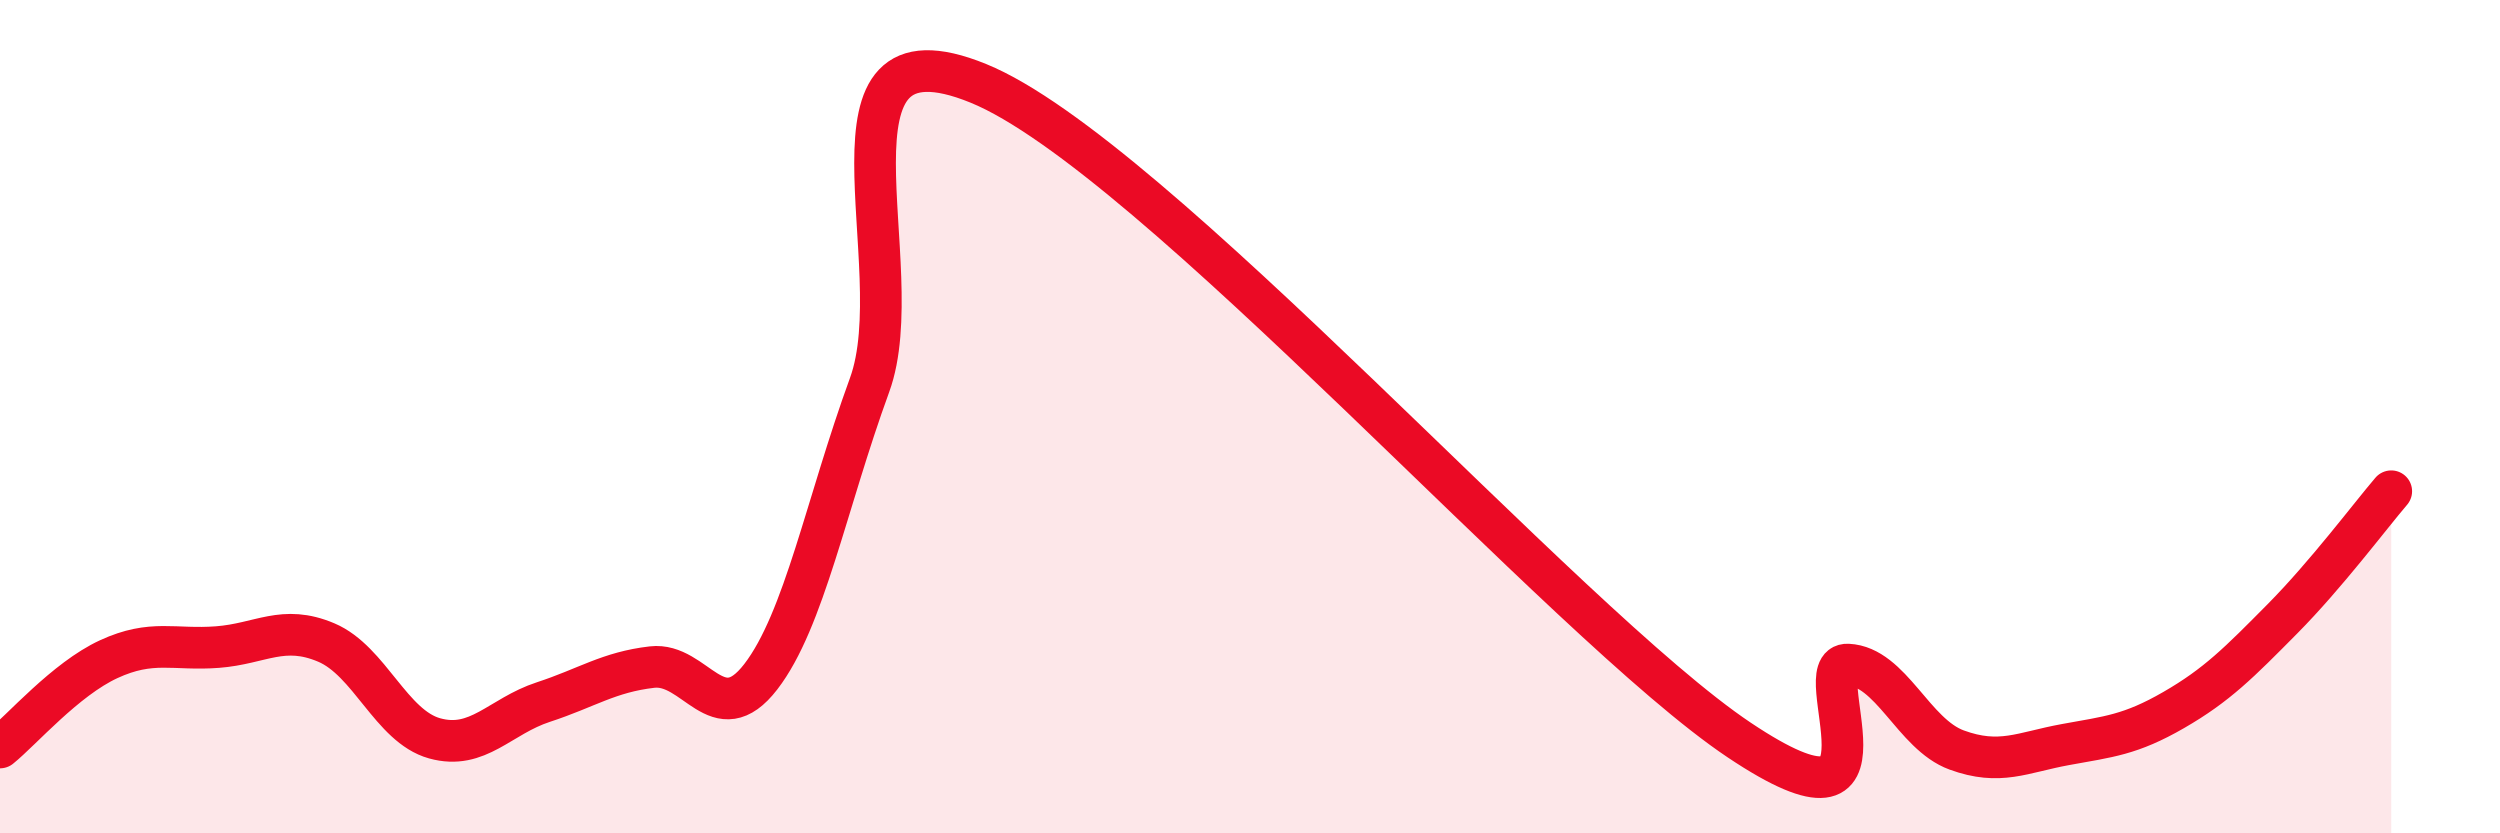 
    <svg width="60" height="20" viewBox="0 0 60 20" xmlns="http://www.w3.org/2000/svg">
      <path
        d="M 0,17.94 C 0.52,17.52 1.57,16.3 2.61,15.82 C 3.65,15.34 4.18,15.61 5.22,15.53 C 6.26,15.45 6.79,14.98 7.83,15.42 C 8.87,15.86 9.39,17.43 10.43,17.72 C 11.47,18.01 12,17.19 13.04,16.85 C 14.08,16.51 14.61,16.13 15.65,16.01 C 16.69,15.89 17.22,17.59 18.26,16.24 C 19.3,14.89 19.83,12.09 20.87,9.24 C 21.91,6.39 19.31,0.3 23.48,2 C 27.65,3.7 37.57,14.97 41.74,17.76 C 45.91,20.55 43.31,15.9 44.35,15.95 C 45.39,16 45.92,17.62 46.96,18 C 48,18.38 48.53,18.06 49.57,17.87 C 50.61,17.68 51.13,17.64 52.17,17.04 C 53.21,16.44 53.74,15.9 54.78,14.85 C 55.82,13.8 56.87,12.4 57.39,11.79L57.39 20L0 20Z"
        fill="#EB0A25"
        opacity="0.1"
        stroke-linecap="round"
        stroke-linejoin="round"
      />
      <path
        d="M 0,17.94 C 0.52,17.52 1.57,16.3 2.61,15.82 C 3.65,15.34 4.18,15.61 5.22,15.53 C 6.26,15.45 6.79,14.98 7.83,15.42 C 8.87,15.86 9.39,17.43 10.43,17.72 C 11.47,18.01 12,17.19 13.04,16.85 C 14.08,16.51 14.61,16.13 15.65,16.01 C 16.69,15.89 17.22,17.59 18.26,16.24 C 19.3,14.89 19.83,12.09 20.87,9.24 C 21.91,6.39 19.31,0.3 23.48,2 C 27.65,3.7 37.57,14.97 41.74,17.76 C 45.91,20.55 43.31,15.9 44.35,15.95 C 45.39,16 45.92,17.62 46.96,18 C 48,18.38 48.53,18.06 49.57,17.87 C 50.61,17.68 51.13,17.64 52.17,17.04 C 53.21,16.44 53.74,15.9 54.78,14.85 C 55.82,13.8 56.87,12.4 57.39,11.79"
        stroke="#EB0A25"
        stroke-width="1"
        fill="none"
        stroke-linecap="round"
        stroke-linejoin="round"
      />
    </svg>
  